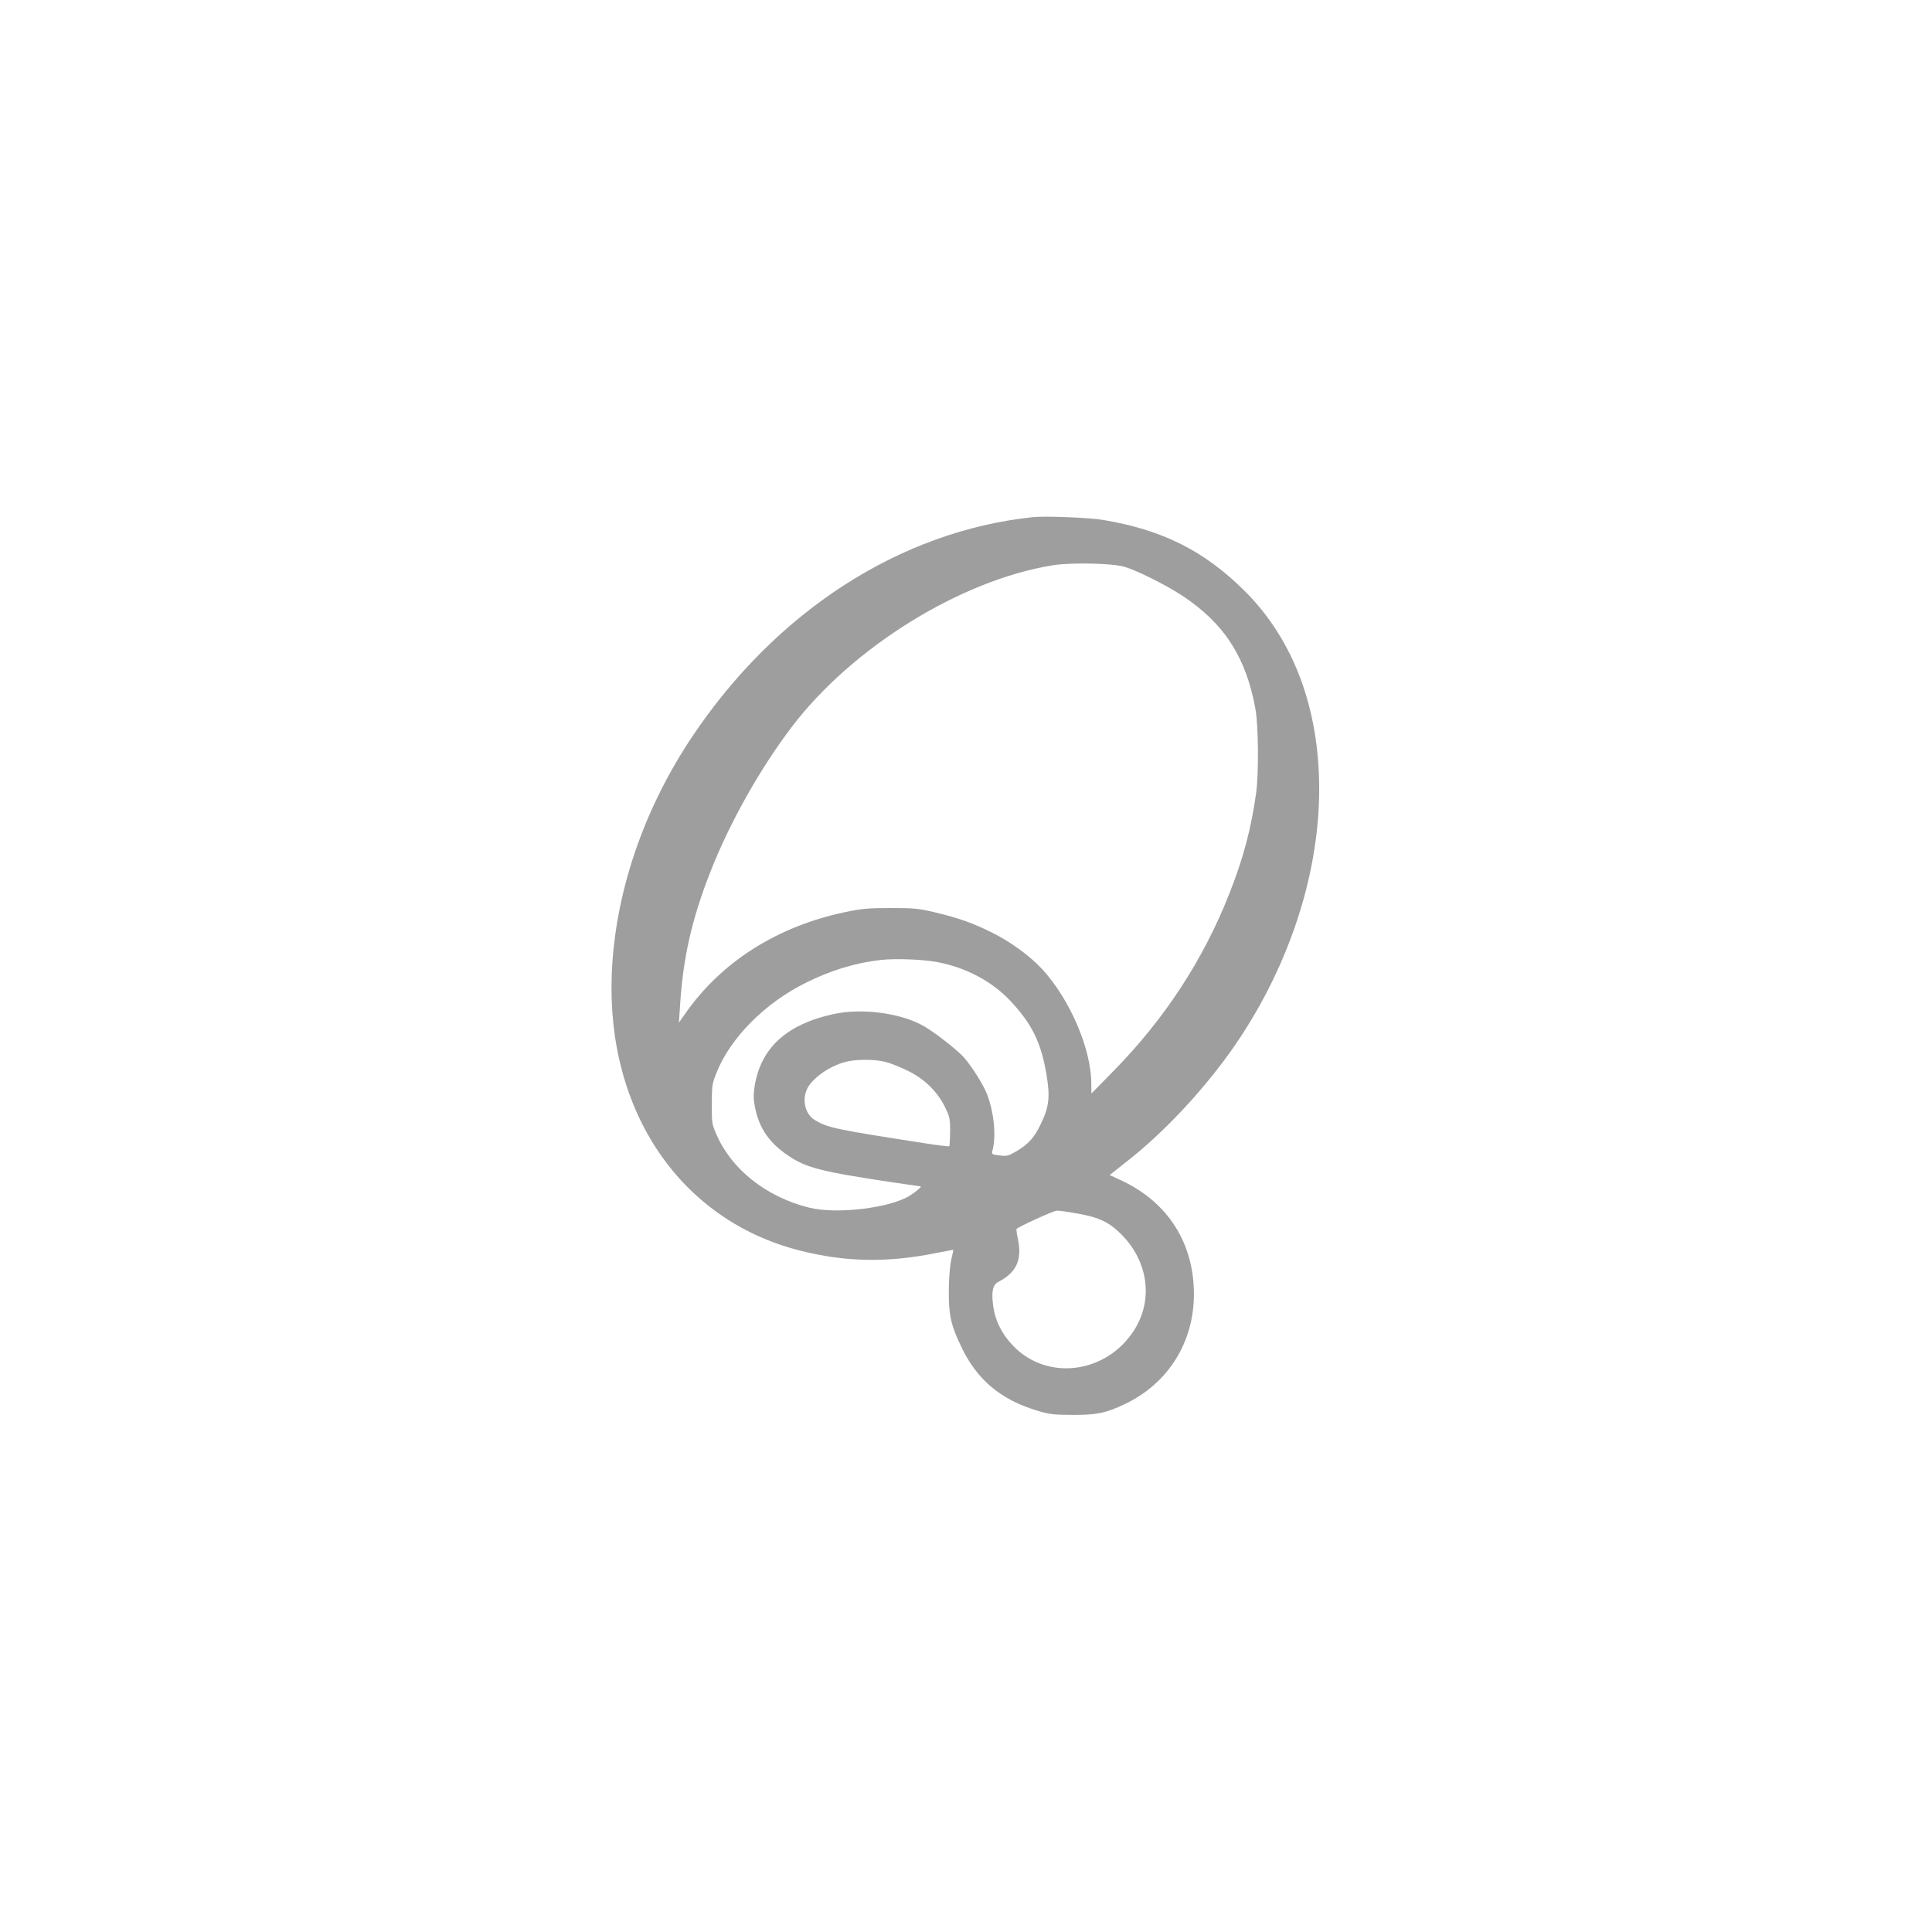 <?xml version="1.0" standalone="no"?>
<!DOCTYPE svg PUBLIC "-//W3C//DTD SVG 20010904//EN"
 "http://www.w3.org/TR/2001/REC-SVG-20010904/DTD/svg10.dtd">
<svg version="1.0" xmlns="http://www.w3.org/2000/svg"
 width="1280pt" height="1280pt" viewBox="0 0 1280 1280"
 preserveAspectRatio="xMidYMid meet">
<g transform="translate(0,1280) scale(0.1,-0.1)"
fill="#9e9e9e" stroke="none">
<path d="M6845 9374 c-880 -92 -1704 -623 -2262 -1459 -322 -483 -509 -1035
-530 -1570 -35 -909 455 -1629 1245 -1830 300 -76 573 -82 892 -19 69 13 126
24 126 24 1 0 -5 -30 -14 -67 -9 -41 -15 -123 -16 -203 -1 -159 13 -227 79
-365 105 -225 263 -358 510 -432 79 -23 108 -27 230 -27 159 -1 222 12 344 70
289 136 461 409 461 730 0 339 -173 609 -480 753 l-78 36 126 100 c232 183
481 448 671 713 376 527 591 1159 591 1744 0 537 -171 991 -494 1313 -268 266
-543 404 -936 470 -92 16 -384 27 -465 19z m600 -328 c81 -22 280 -121 390
-194 275 -182 420 -406 482 -746 21 -112 23 -429 5 -561 -33 -237 -85 -433
-179 -670 -173 -438 -430 -830 -770 -1175 l-142 -145 -1 68 c-1 230 -142 557
-326 757 -83 89 -213 184 -339 245 -126 62 -220 95 -378 132 -99 24 -132 27
-287 27 -151 0 -192 -4 -301 -27 -450 -95 -818 -328 -1059 -672 l-42 -60 7
105 c20 325 78 580 202 895 125 320 327 680 535 954 400 530 1121 977 1733
1076 120 19 386 14 470 -9z m-1231 -2621 c188 -36 358 -127 479 -255 144 -153
205 -278 240 -488 25 -148 18 -213 -36 -326 -43 -91 -81 -134 -159 -181 -58
-34 -66 -36 -116 -30 -49 6 -53 9 -48 28 28 94 12 259 -36 381 -21 55 -92 169
-147 235 -38 46 -195 170 -271 213 -152 87 -411 121 -600 79 -312 -69 -481
-226 -521 -481 -8 -57 -8 -84 5 -146 28 -132 96 -229 219 -311 121 -81 215
-105 702 -178 94 -14 172 -25 174 -25 11 0 -27 -33 -69 -60 -131 -84 -490
-127 -673 -80 -282 71 -511 254 -610 483 -30 68 -32 78 -31 202 0 123 2 135
32 210 91 228 318 458 587 592 165 83 331 134 500 153 98 11 284 4 379 -15z
m-349 -660 c33 -8 101 -35 151 -60 110 -54 194 -136 246 -242 30 -62 33 -75
33 -160 -1 -51 -3 -94 -6 -97 -2 -3 -76 6 -164 20 -592 92 -638 101 -726 153
-65 39 -88 134 -50 210 39 76 164 159 272 180 71 14 180 12 244 -4z m1275
-1005 c146 -27 208 -57 290 -139 179 -180 212 -436 82 -637 -185 -286 -575
-335 -800 -100 -74 77 -117 163 -131 258 -14 100 -5 145 33 165 119 61 158
145 131 278 -8 38 -13 71 -10 73 16 16 245 121 266 121 14 1 76 -8 139 -19z"/>
</g>
</svg>

